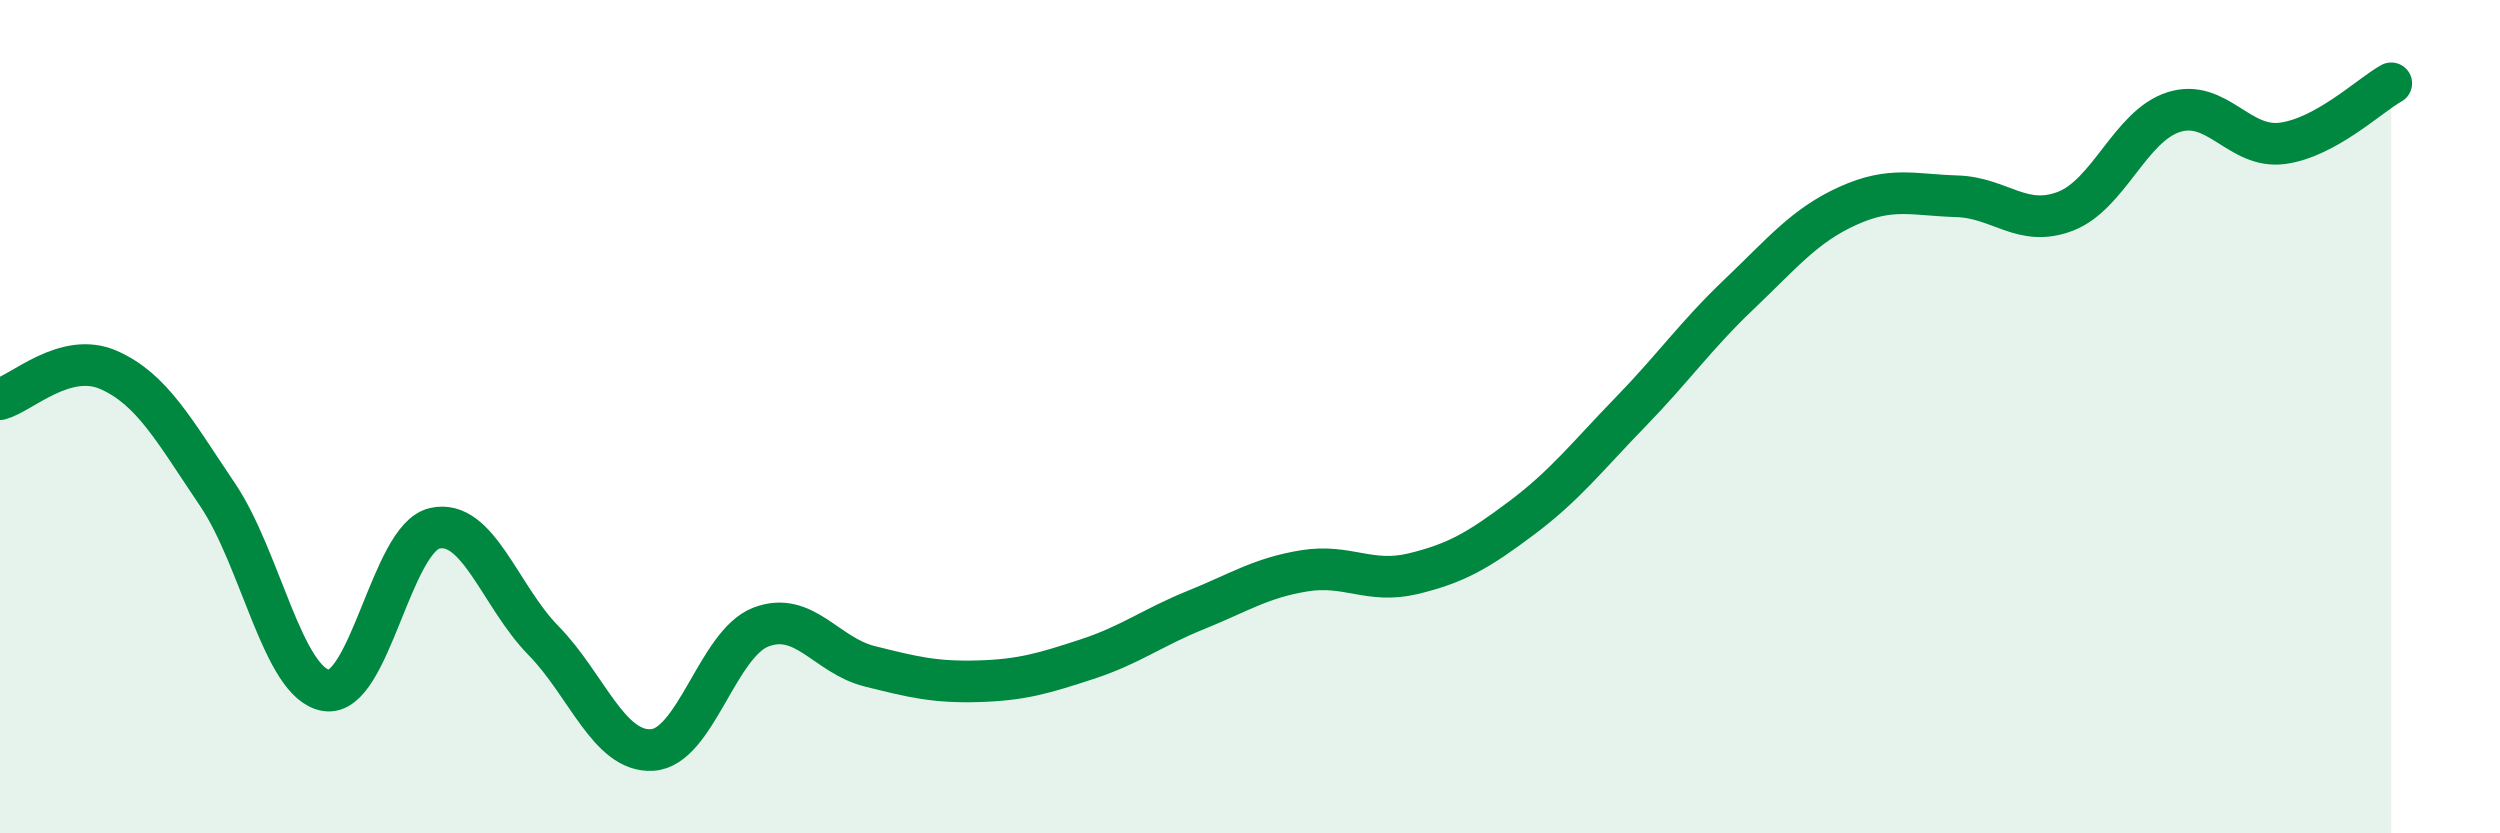 
    <svg width="60" height="20" viewBox="0 0 60 20" xmlns="http://www.w3.org/2000/svg">
      <path
        d="M 0,9.58 C 0.52,9.44 1.57,8.42 2.61,8.88 C 3.65,9.34 4.18,10.33 5.22,11.87 C 6.26,13.41 6.79,16.41 7.83,16.57 C 8.87,16.73 9.39,12.92 10.43,12.68 C 11.47,12.44 12,14.31 13.04,15.37 C 14.08,16.43 14.61,18.06 15.65,18 C 16.69,17.94 17.22,15.45 18.26,15.05 C 19.3,14.65 19.83,15.73 20.87,15.99 C 21.91,16.25 22.44,16.38 23.48,16.35 C 24.52,16.32 25.05,16.16 26.09,15.82 C 27.13,15.48 27.66,15.06 28.7,14.64 C 29.74,14.22 30.26,13.87 31.3,13.7 C 32.34,13.53 32.87,14.02 33.91,13.77 C 34.95,13.52 35.48,13.21 36.52,12.43 C 37.56,11.65 38.09,10.96 39.13,9.89 C 40.17,8.82 40.7,8.05 41.74,7.06 C 42.78,6.07 43.31,5.41 44.35,4.94 C 45.39,4.47 45.92,4.68 46.96,4.71 C 48,4.74 48.53,5.47 49.57,5.07 C 50.61,4.67 51.13,3.02 52.17,2.69 C 53.21,2.36 53.74,3.58 54.78,3.44 C 55.82,3.3 56.87,2.29 57.39,2L57.39 20L0 20Z"
        fill="#008740"
        opacity="0.1"
        stroke-linecap="round"
        stroke-linejoin="round"
      />
      <path
        d="M 0,9.58 C 0.52,9.44 1.57,8.42 2.61,8.88 C 3.65,9.34 4.18,10.33 5.22,11.87 C 6.26,13.41 6.79,16.41 7.83,16.57 C 8.87,16.73 9.39,12.92 10.43,12.68 C 11.47,12.44 12,14.31 13.04,15.37 C 14.08,16.43 14.61,18.06 15.65,18 C 16.69,17.94 17.22,15.45 18.26,15.05 C 19.3,14.65 19.83,15.73 20.87,15.99 C 21.91,16.25 22.44,16.38 23.48,16.35 C 24.52,16.32 25.05,16.16 26.09,15.82 C 27.13,15.48 27.66,15.06 28.7,14.64 C 29.74,14.22 30.26,13.87 31.3,13.7 C 32.34,13.53 32.87,14.02 33.91,13.77 C 34.95,13.52 35.48,13.21 36.52,12.43 C 37.56,11.65 38.09,10.96 39.13,9.89 C 40.17,8.82 40.7,8.05 41.74,7.06 C 42.78,6.07 43.31,5.41 44.35,4.94 C 45.39,4.47 45.92,4.68 46.96,4.71 C 48,4.74 48.53,5.47 49.57,5.07 C 50.61,4.67 51.13,3.02 52.17,2.69 C 53.21,2.36 53.74,3.58 54.78,3.44 C 55.82,3.3 56.87,2.29 57.39,2"
        stroke="#008740"
        stroke-width="1"
        fill="none"
        stroke-linecap="round"
        stroke-linejoin="round"
      />
    </svg>
  